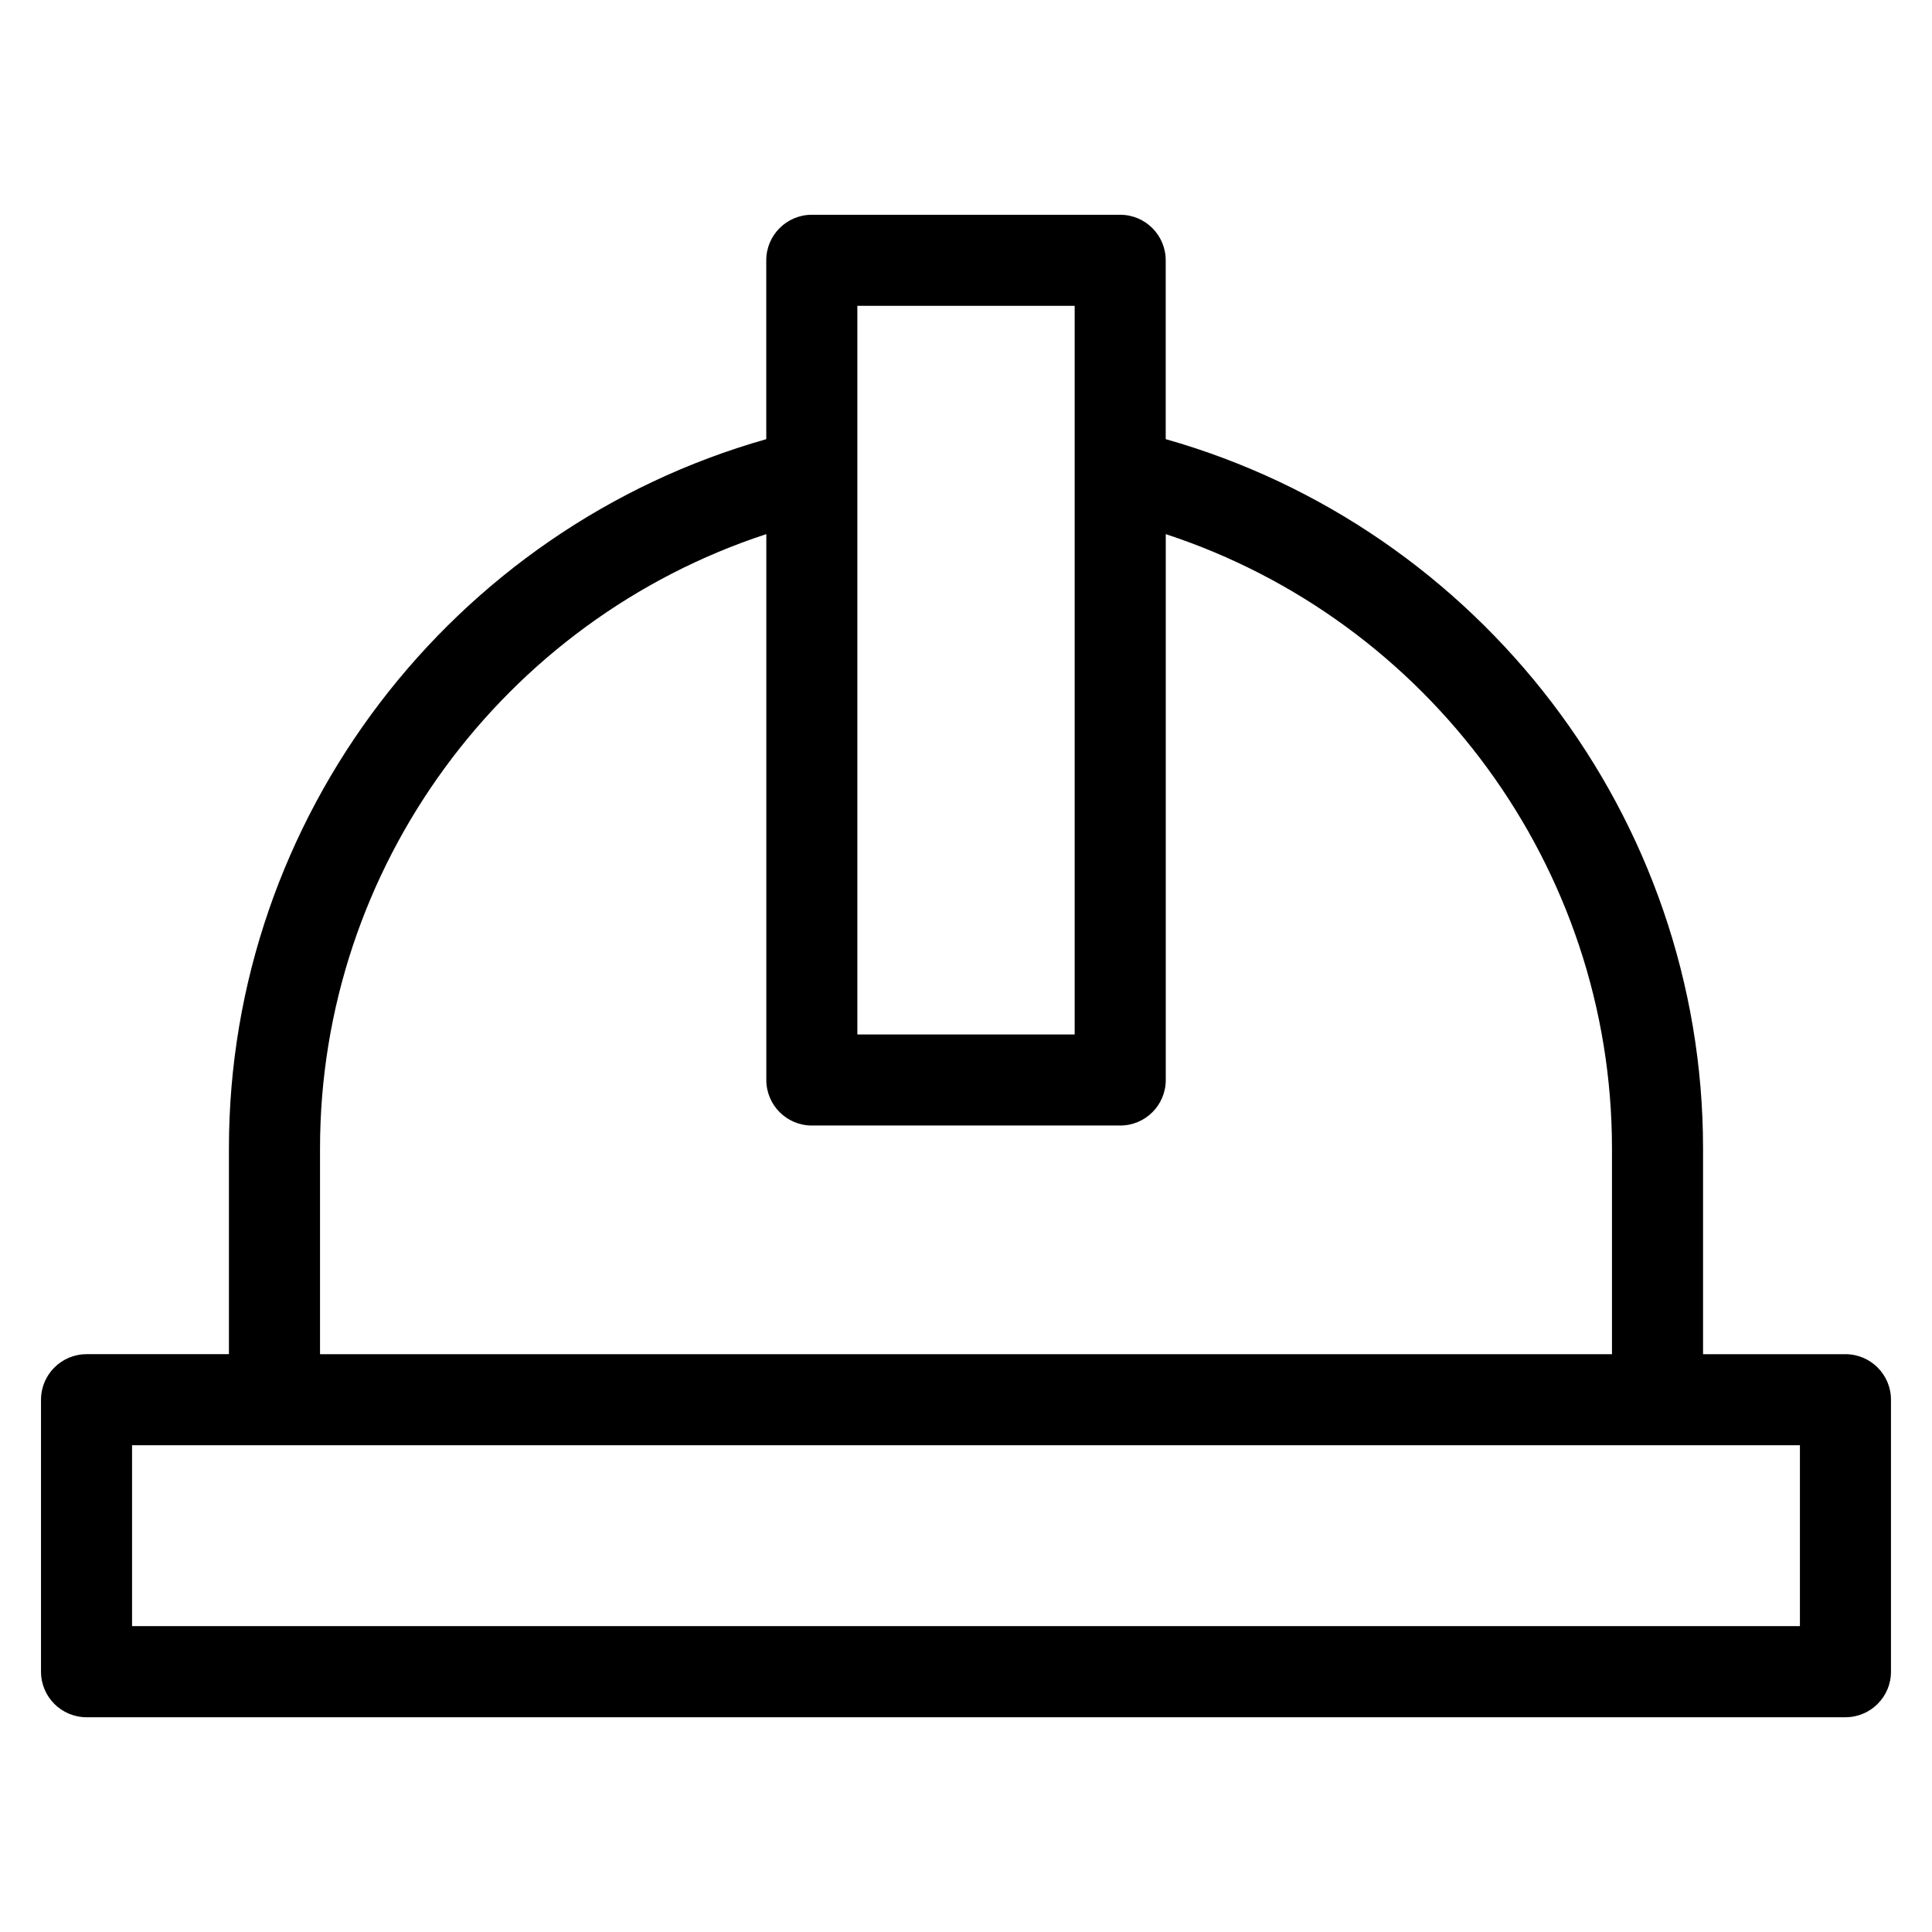 <?xml version="1.0" encoding="UTF-8"?>
<!-- The Best Svg Icon site in the world: iconSvg.co, Visit us! https://iconsvg.co -->
<svg fill="#000000" width="800px" height="800px" version="1.1" viewBox="144 144 512 512" xmlns="http://www.w3.org/2000/svg">
 <path d="m166.93 502.87h37.738v-54.535c0-87.816 59.219-164.38 142.4-187.95v-47.402c0-6.664 5.402-12.066 12.066-12.066h81.727c6.664 0 12.066 5.402 12.066 12.066v47.395c83.172 23.574 142.4 100.14 142.4 187.96v54.535h37.738c6.664 0 12.066 5.41 12.066 12.074v72.074c0 6.664-5.402 12.066-12.066 12.066h-466.13c-6.664 0-12.066-5.402-12.066-12.066v-72.074c0-6.664 5.402-12.074 12.066-12.074zm180.14-217.32c-69.551 22.789-118.26 88.191-118.26 162.79v54.535h342.38v-54.535c0-74.59-48.711-139.99-118.25-162.79v144.66c0 6.664-5.402 12.066-12.066 12.066h-81.727c-6.664 0-12.066-5.402-12.066-12.066v-144.66zm81.727-60.504h-57.59v193.1h57.59zm192.2 301.96h-442v47.938h442z"/>
</svg>